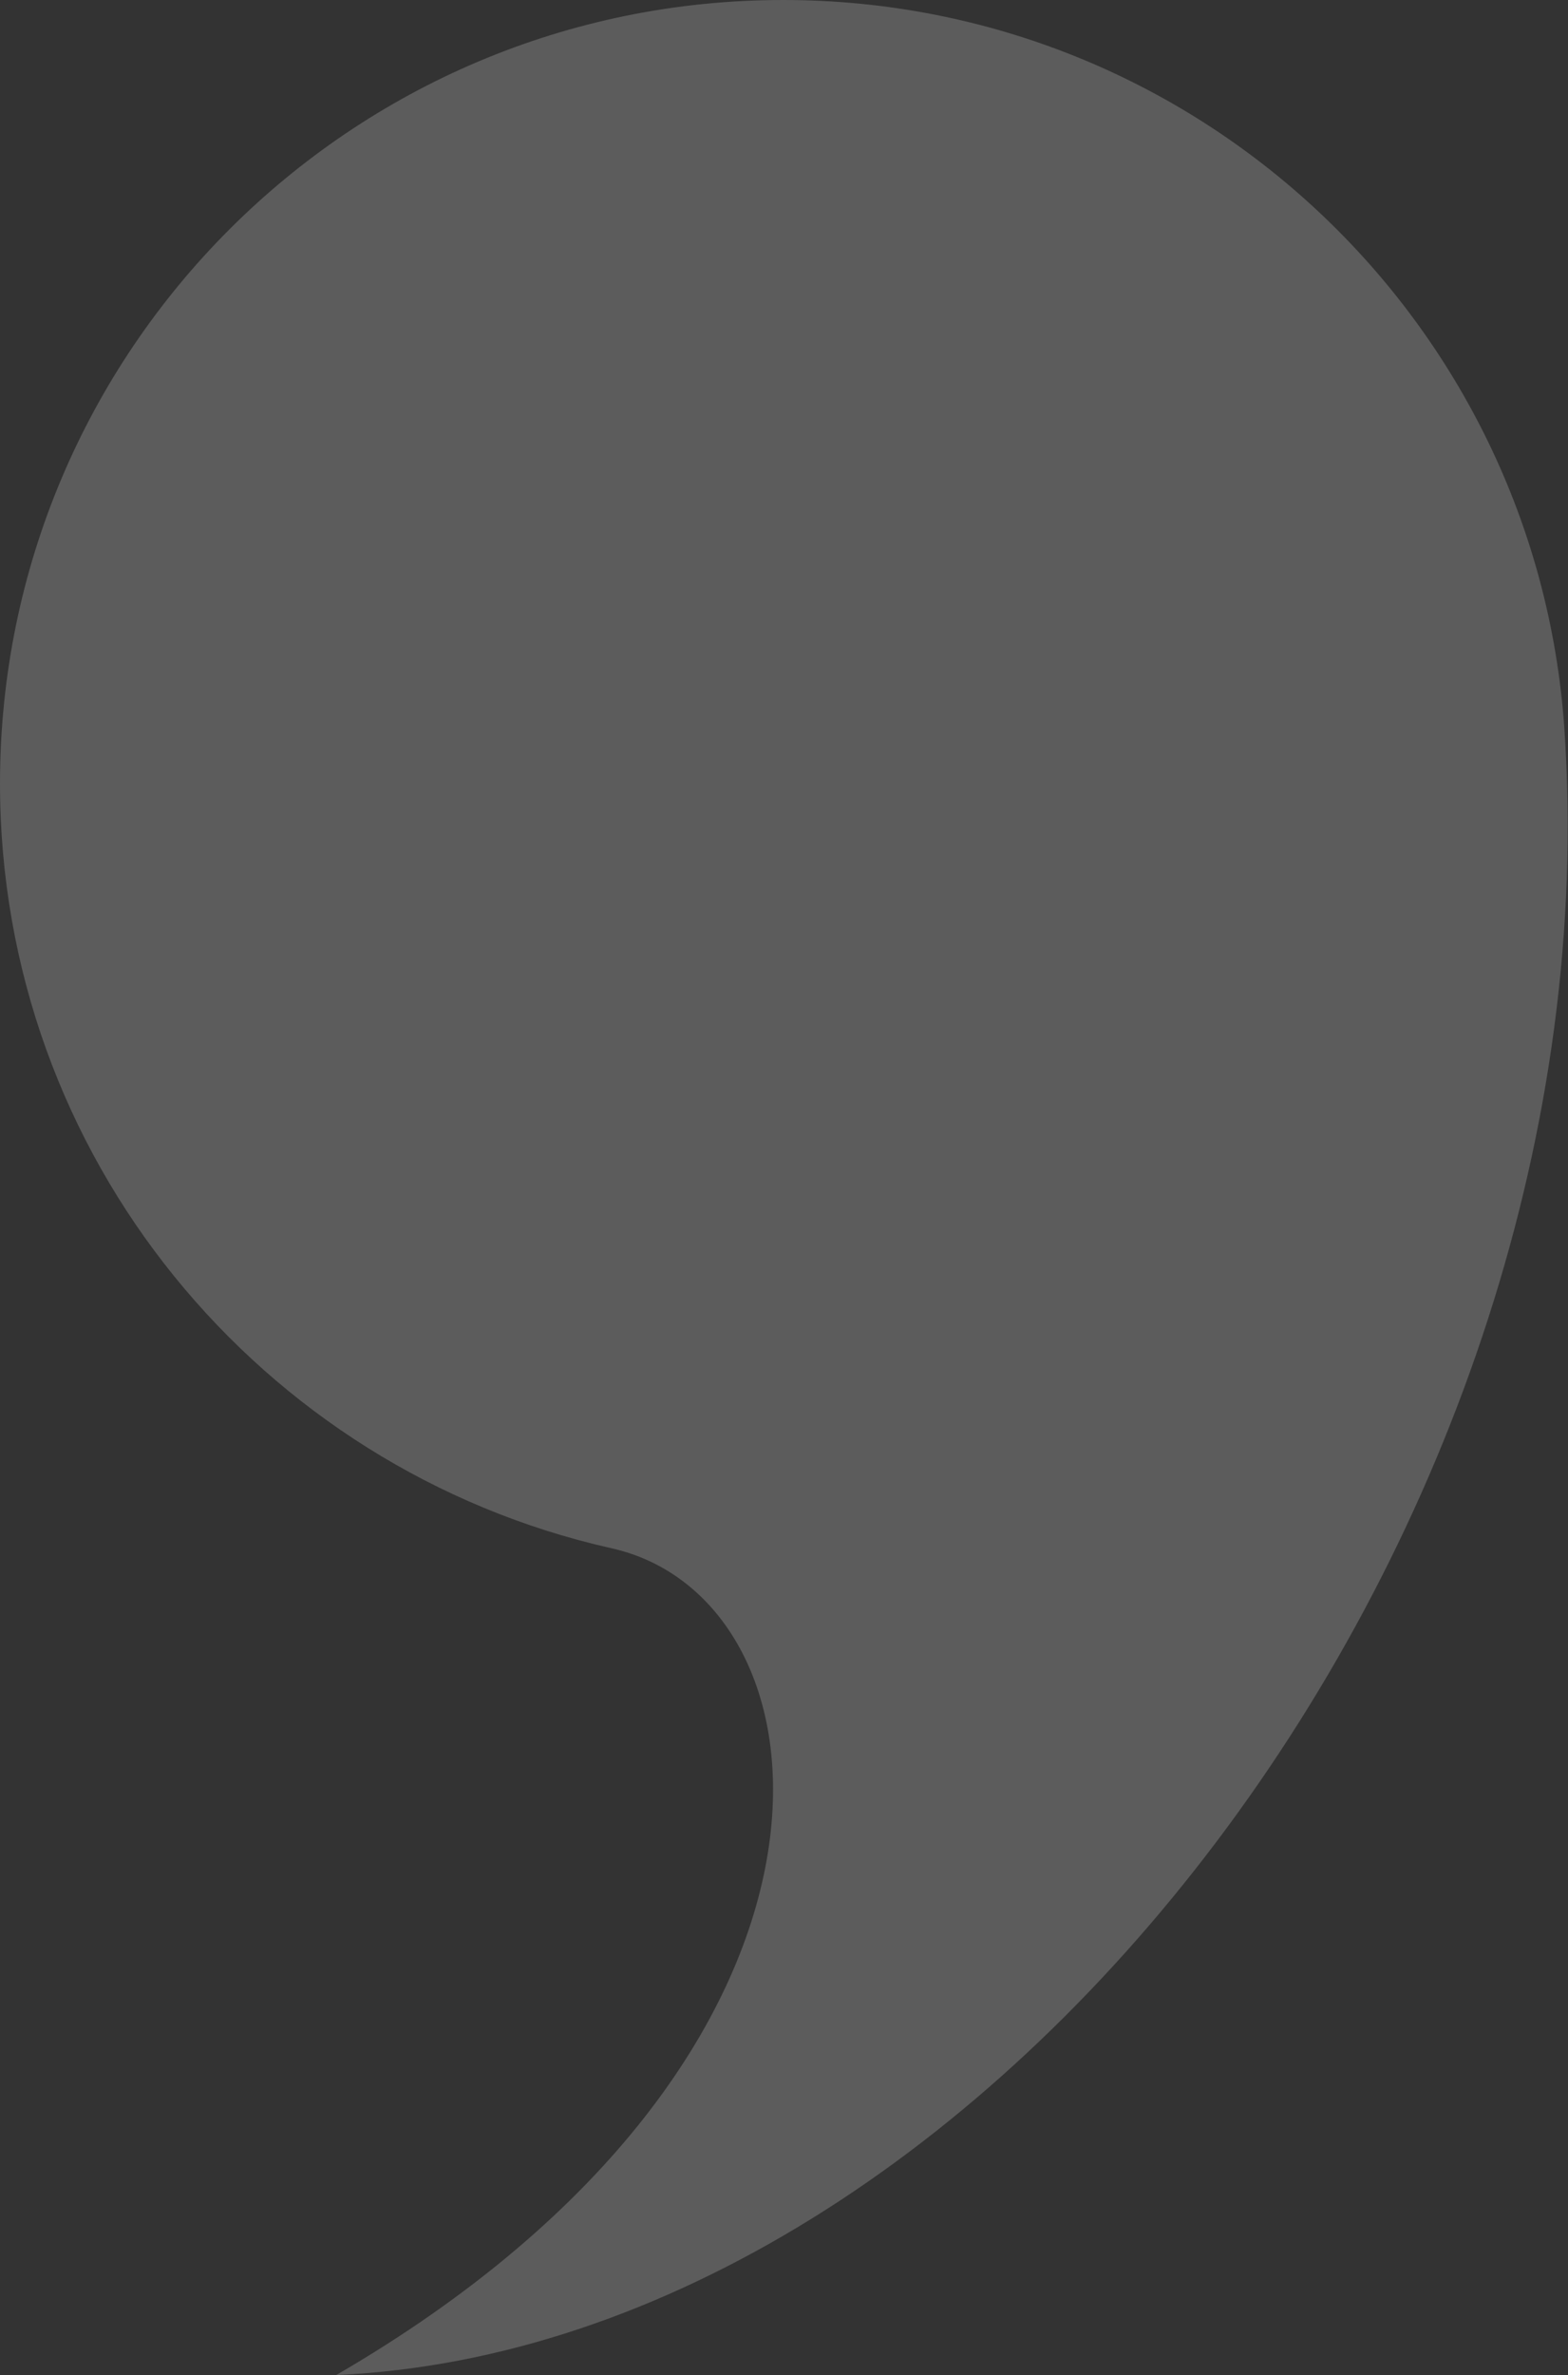 <?xml version="1.0" encoding="UTF-8"?> <!-- Generator: Adobe Illustrator 23.0.3, SVG Export Plug-In . SVG Version: 6.00 Build 0) --> <svg xmlns="http://www.w3.org/2000/svg" xmlns:xlink="http://www.w3.org/1999/xlink" id="Calque_1" x="0px" y="0px" viewBox="0 0 295.7 447.7" style="enable-background:new 0 0 295.7 447.7;" xml:space="preserve"><rect x="0" y="0" width="295.7" height="447.7" fill="#333333" stroke="none"/> <style type="text/css"> .st0{opacity:0.2;fill:#FFFFFF;} </style> <path class="st0" d="M295,137.1C289.6,60.5,225.7,0,147.7,0C66.1,0,0,66.1,0,147.7c0,70.4,49.2,129.2,115.1,144.1 c43.7,9.5,52.1,95.7-51.7,155.9C187,442.2,305.4,288.5,295,137.1z"></path> </svg> 